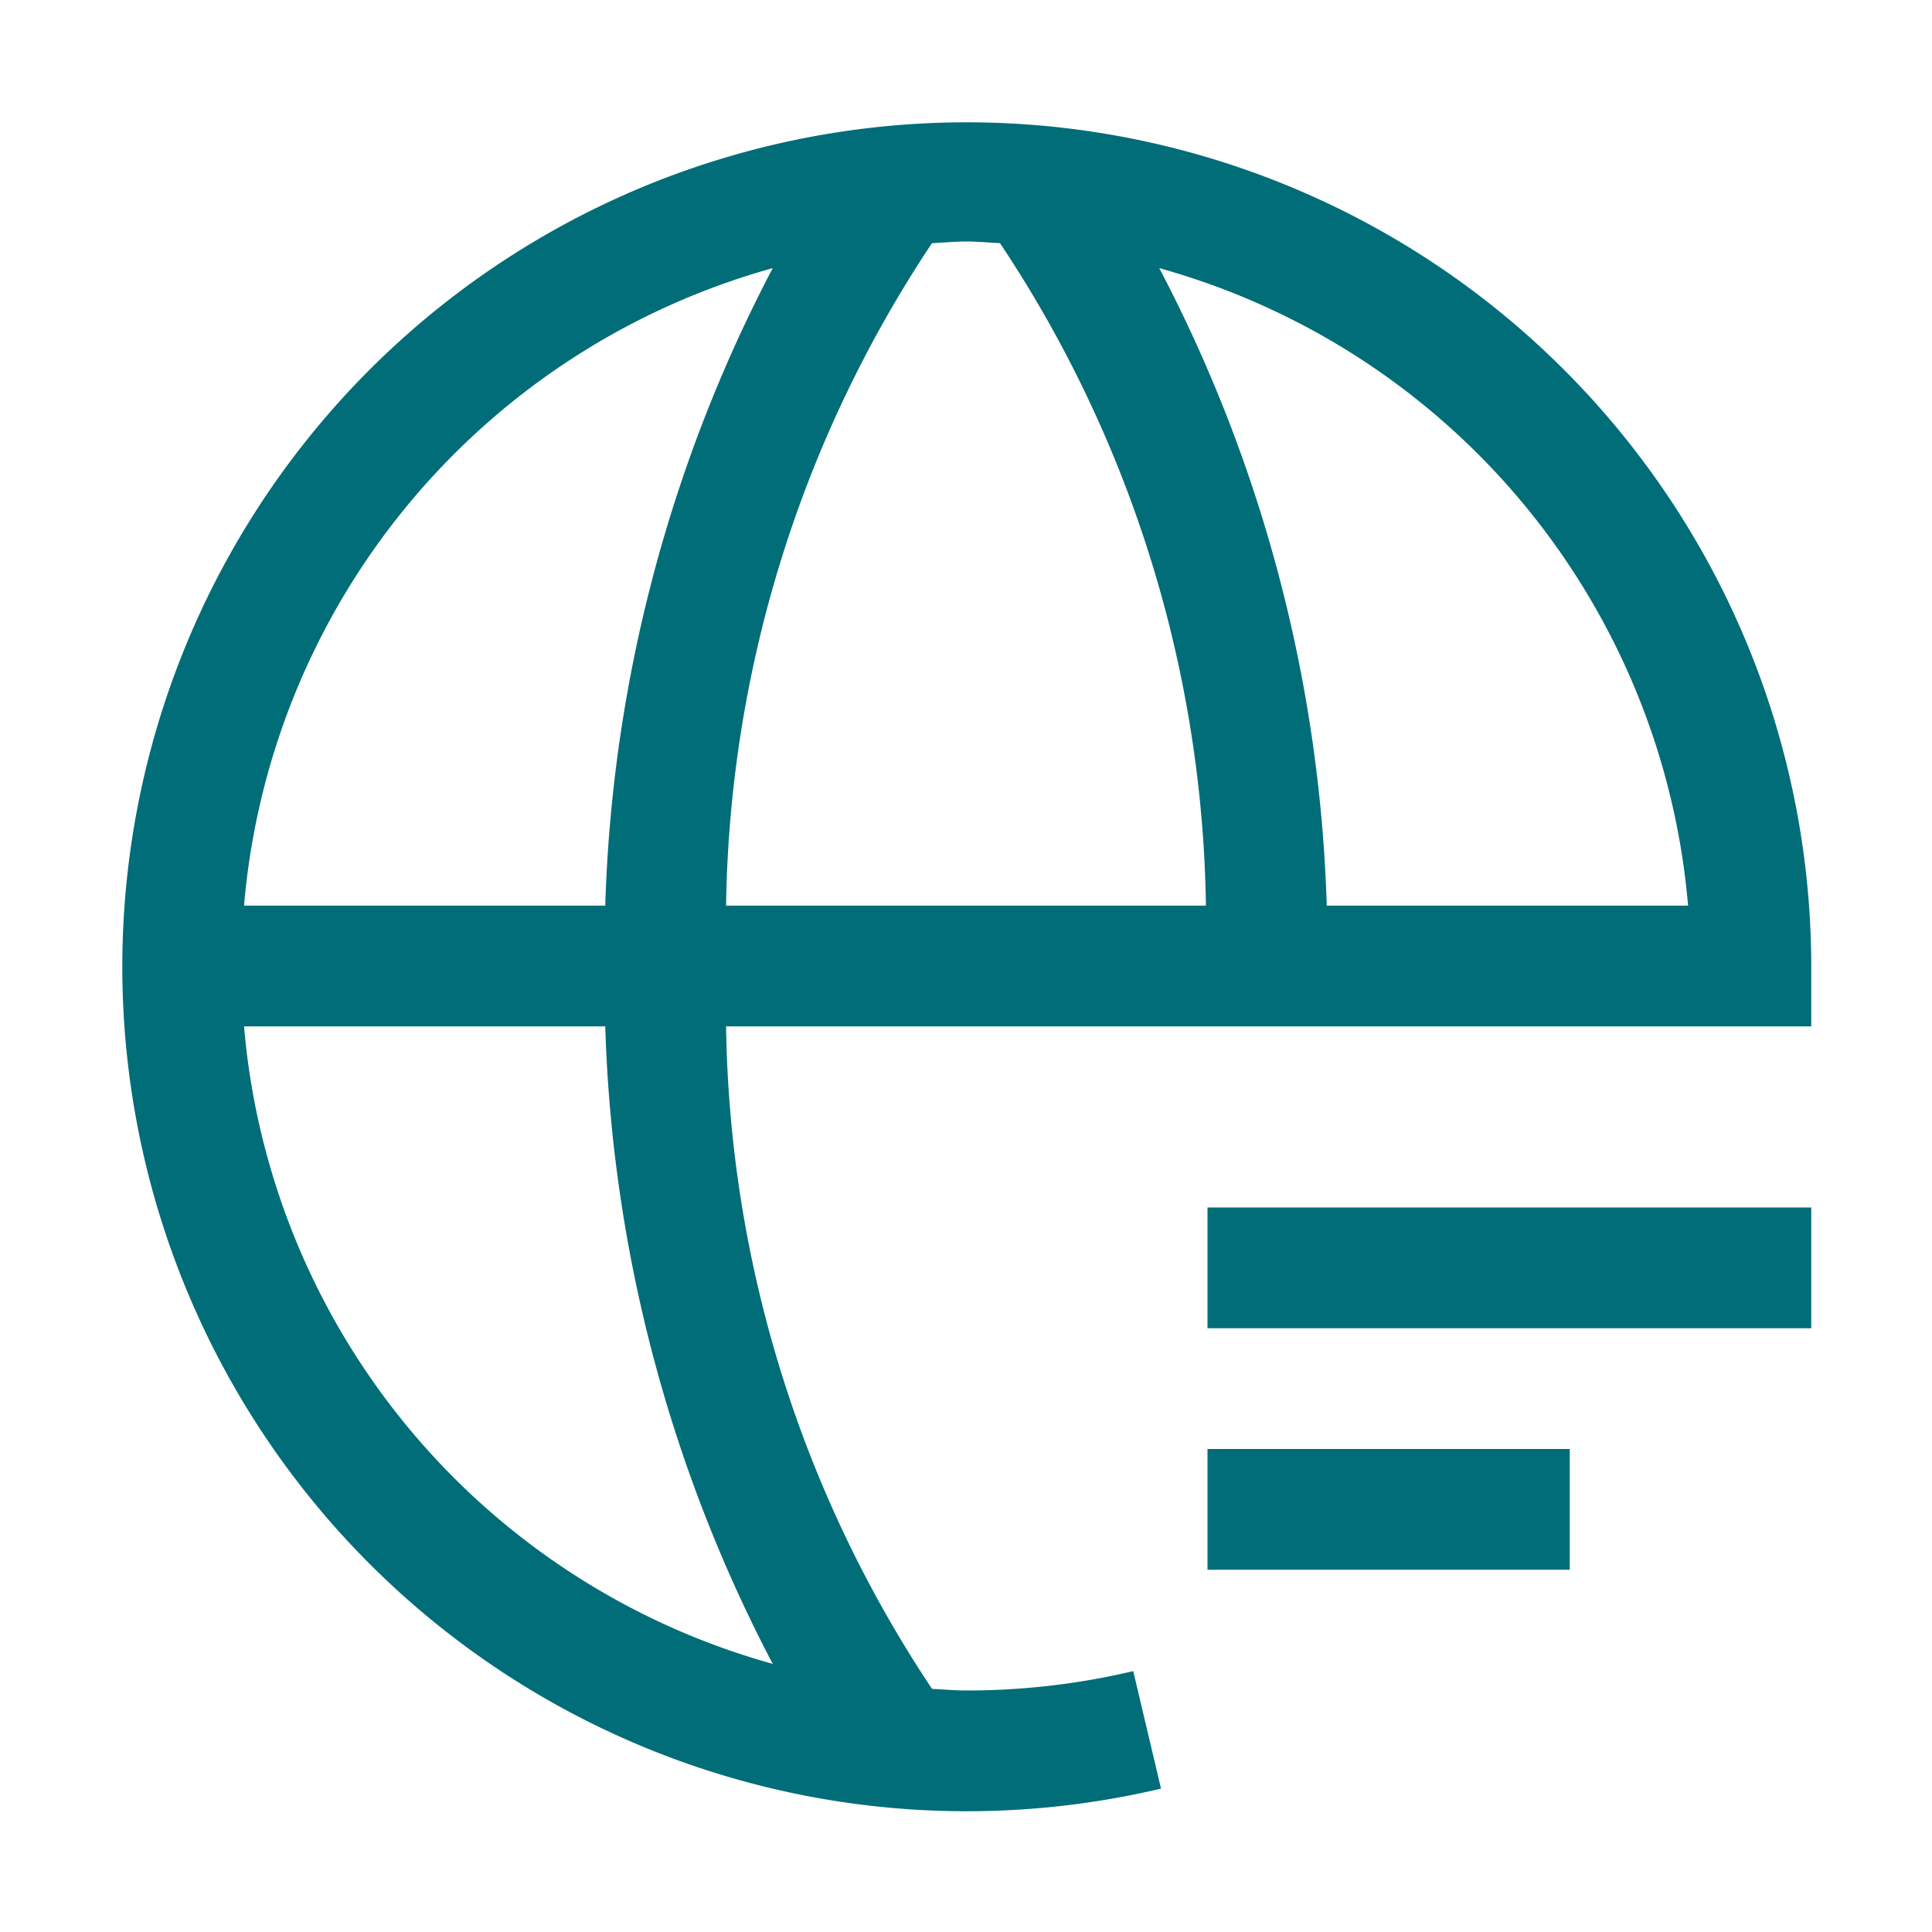 <svg xmlns="http://www.w3.org/2000/svg" width="128" height="128" viewBox="0 0 32 32"><path fill="#006d78" d="M20 20h10v2H20zm0 4h6v2h-6z"/><path fill="#006d78" d="M30 17v-1a13.987 13.987 0 1 0-10.77 13.625l-.46-1.946A12 12 0 0 1 16 28c-.19 0-.375-.019-.563-.027A20.3 20.3 0 0 1 12.026 17Zm-2.041-2h-5.984a24.3 24.3 0 0 0-2.774-10.559A12.02 12.02 0 0 1 27.96 15M16.563 4.027A20.3 20.3 0 0 1 19.974 15h-7.948a20.3 20.3 0 0 1 3.411-10.973C15.625 4.02 15.81 4 16 4s.375.019.563.027m-3.764.414A24.3 24.3 0 0 0 10.025 15H4.042a12.02 12.02 0 0 1 8.757-10.559m0 23.118A12.02 12.02 0 0 1 4.042 17h5.983a24.3 24.3 0 0 0 2.774 10.559"/></svg>